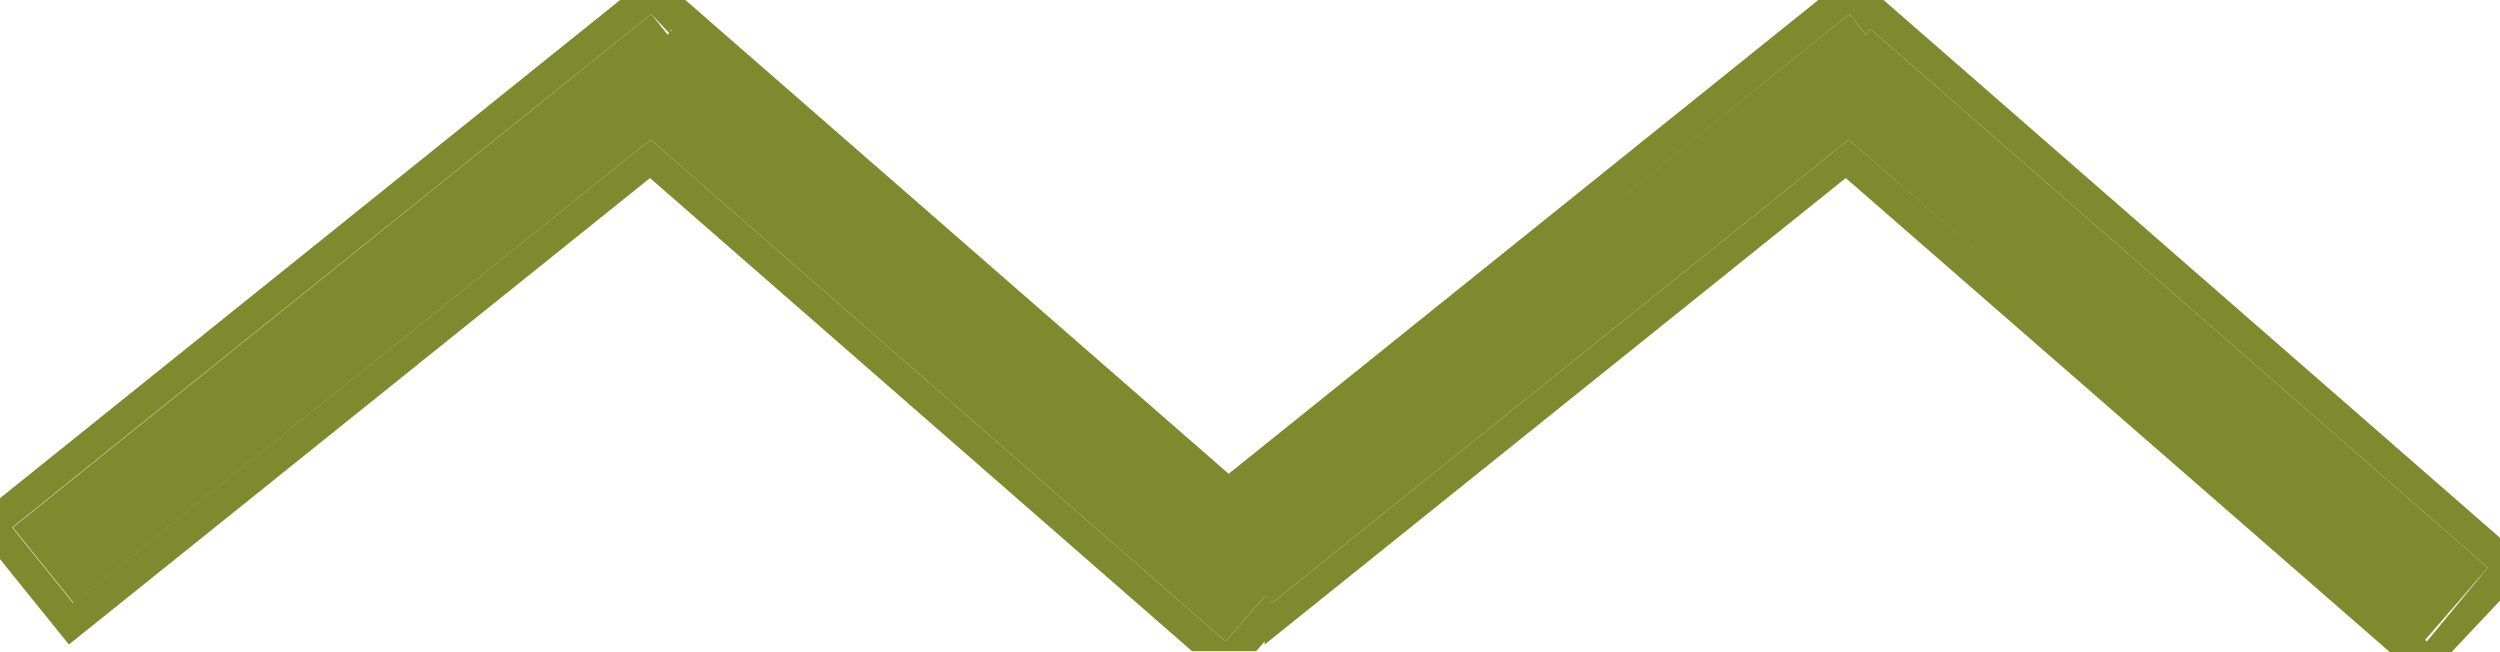 <svg xmlns="http://www.w3.org/2000/svg" viewBox="0 0 41 10.7"><g id="bc686a15-5eb2-4211-827e-db41cdb67bd1" data-name="Calque 2"><g id="a2bc8a1e-4fad-4d19-b1c7-be2a983f375f" data-name="Calque 14"><polygon points="30.68 0.48 30.6 0.57 30.33 0.23 20.13 8.43 11.03 0.48 10.95 0.57 10.68 0.23 0.21 8.65 1.21 9.89 10.67 2.29 20.1 10.52 20.75 9.77 20.86 9.89 30.32 2.29 39.75 10.52 40.8 9.31 30.68 0.48" style="fill:#7d8a2e"/><path d="M41,8.82,30.89,0H29.82L20.15,7.77,11.24,0H10.17L0,8.17v1l1.13,1.4,9.53-7.65,8.89,7.76H20.6l.14-.16,0,.05,9.53-7.65L39.2,10.7h1L41,9.85ZM30.32,2.29l-9.46,7.6-.1-.13-.66.76L10.67,2.29,1.2,9.89l-1-1.24L10.68.23,11,.57,11,.48l9.1,8L30.33.23l.27.34.08-.09L40.8,9.31l-1,1.21Z" style="fill:#7d8a2e"/></g></g></svg>